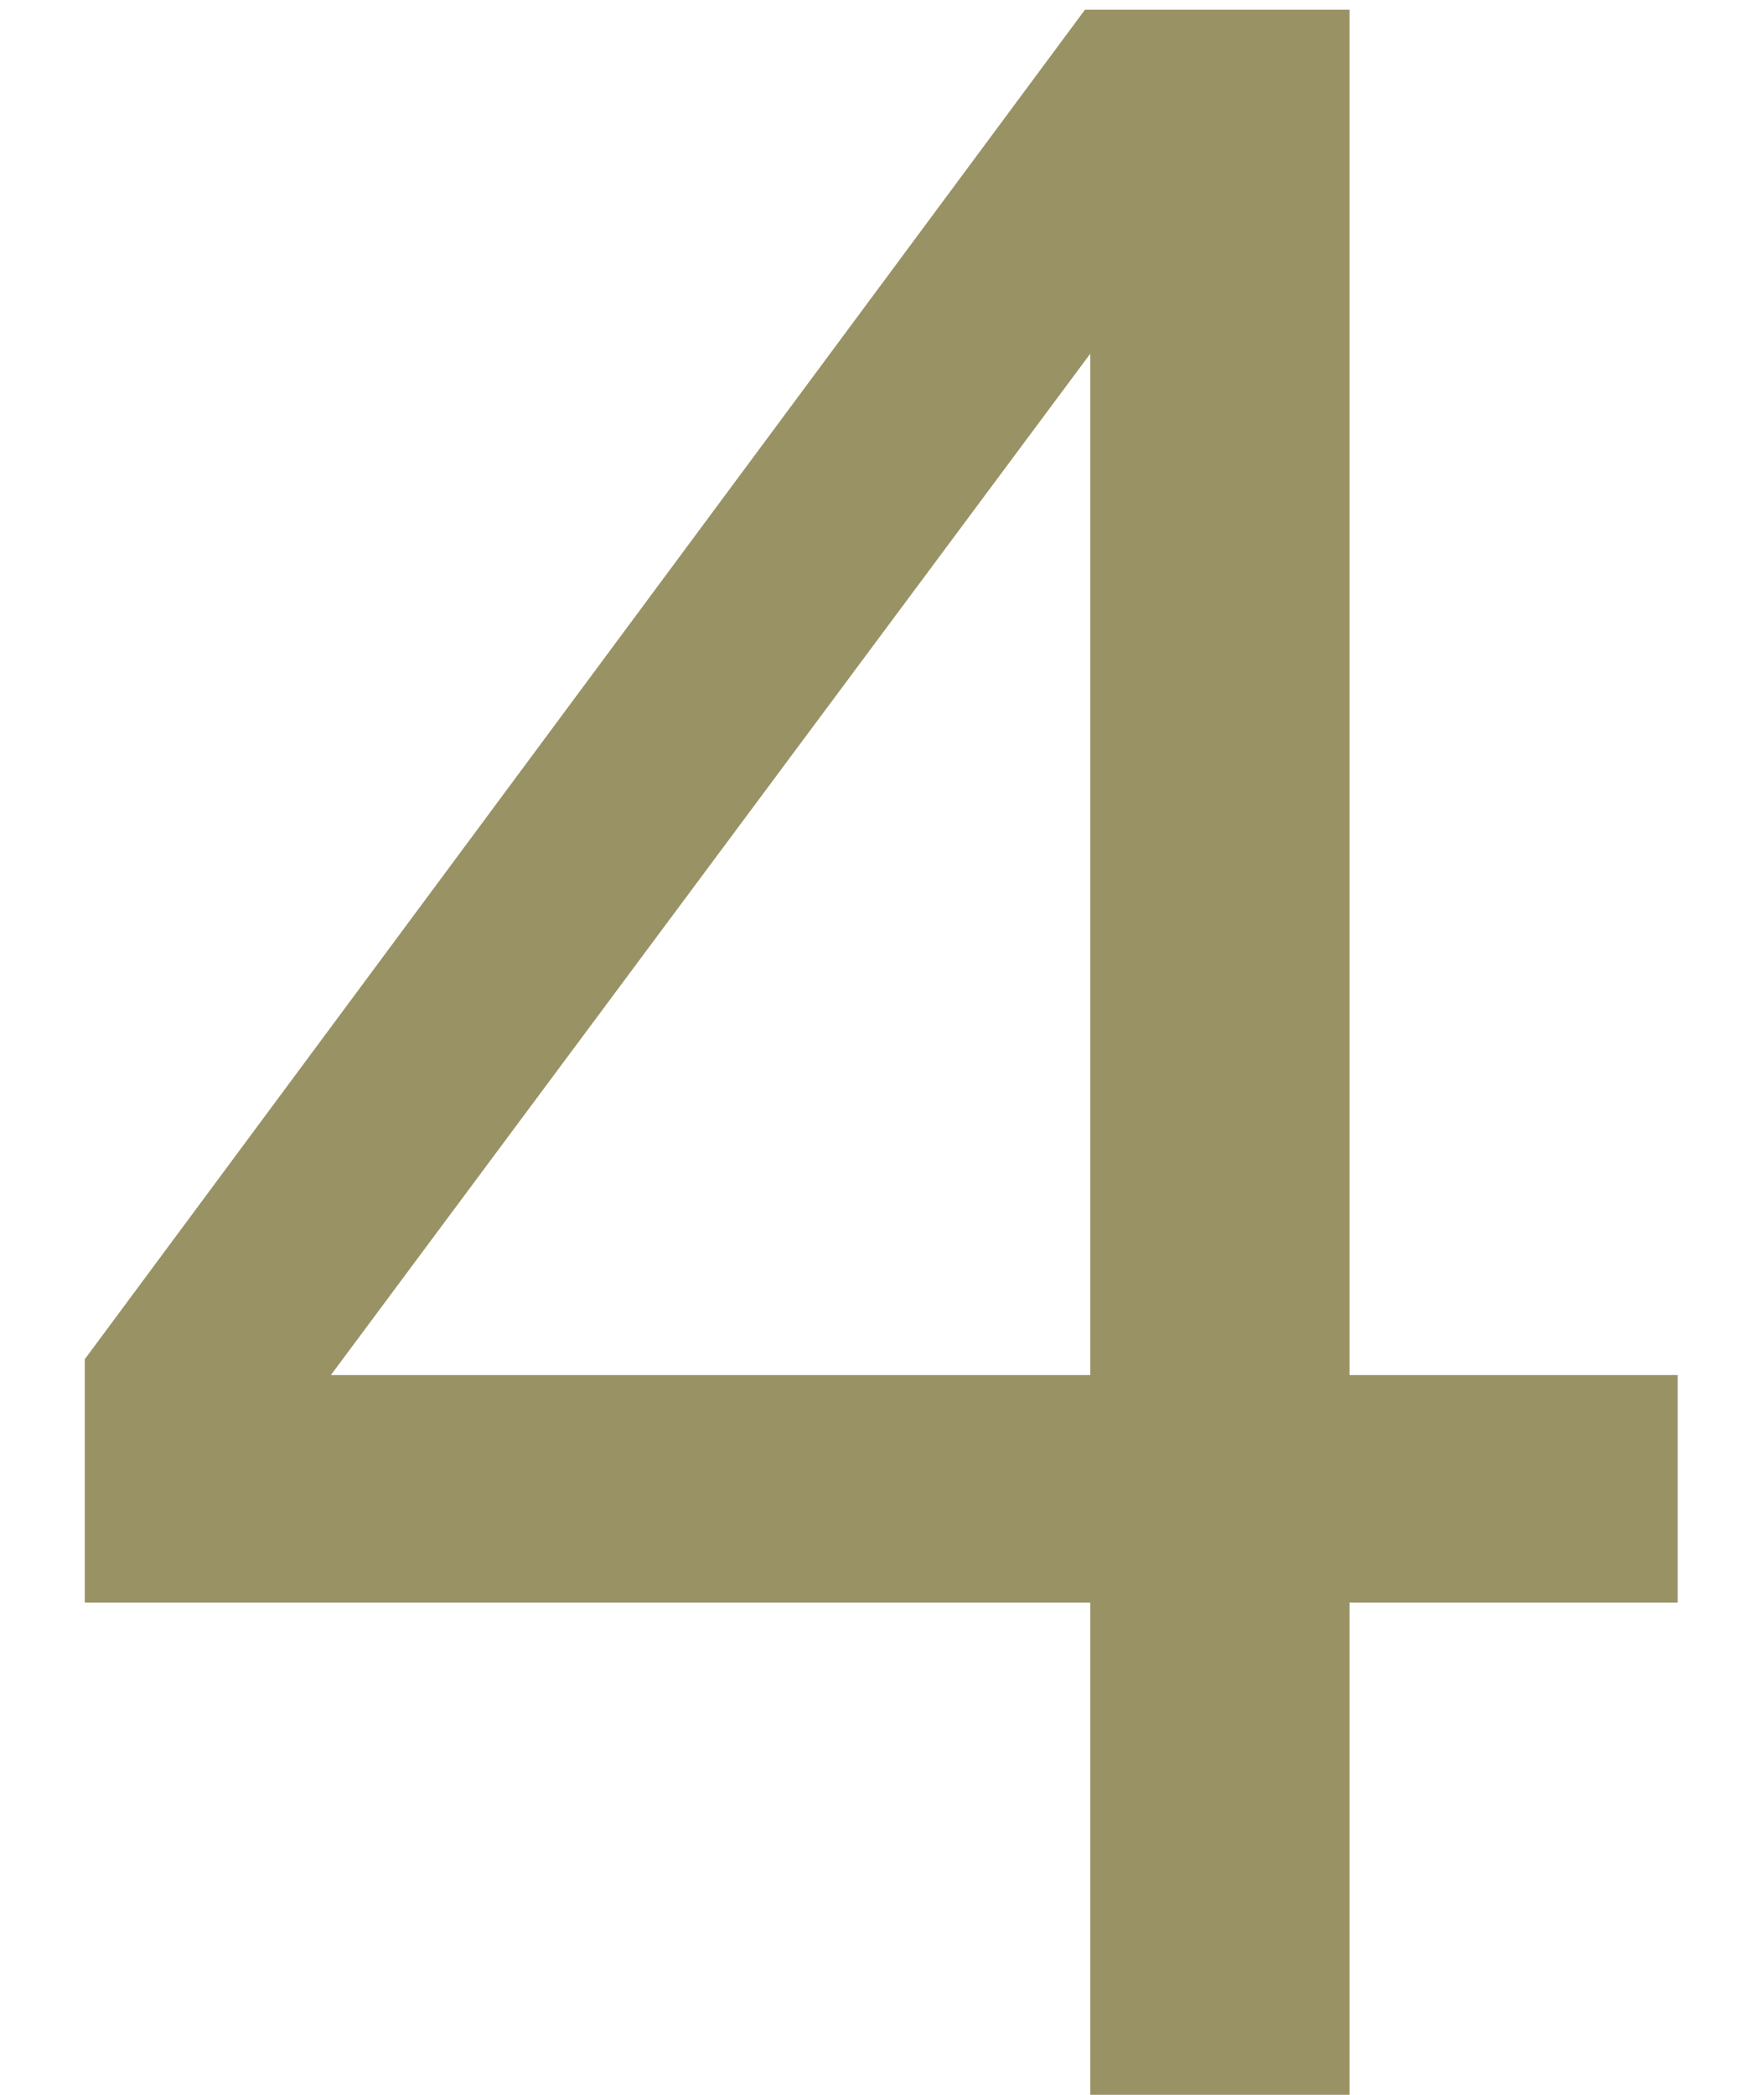 <svg fill="none" height="19" viewBox="0 0 16 19" width="16" xmlns="http://www.w3.org/2000/svg"><path d="m12.241.088v12.384h2.976v2.064h-2.976v4.464h-2.352v-4.464h-9.12v-2.208l9.072-12.24zm-2.352 12.384v-9.264l-6.888 9.264z" fill="#999265"/></svg>